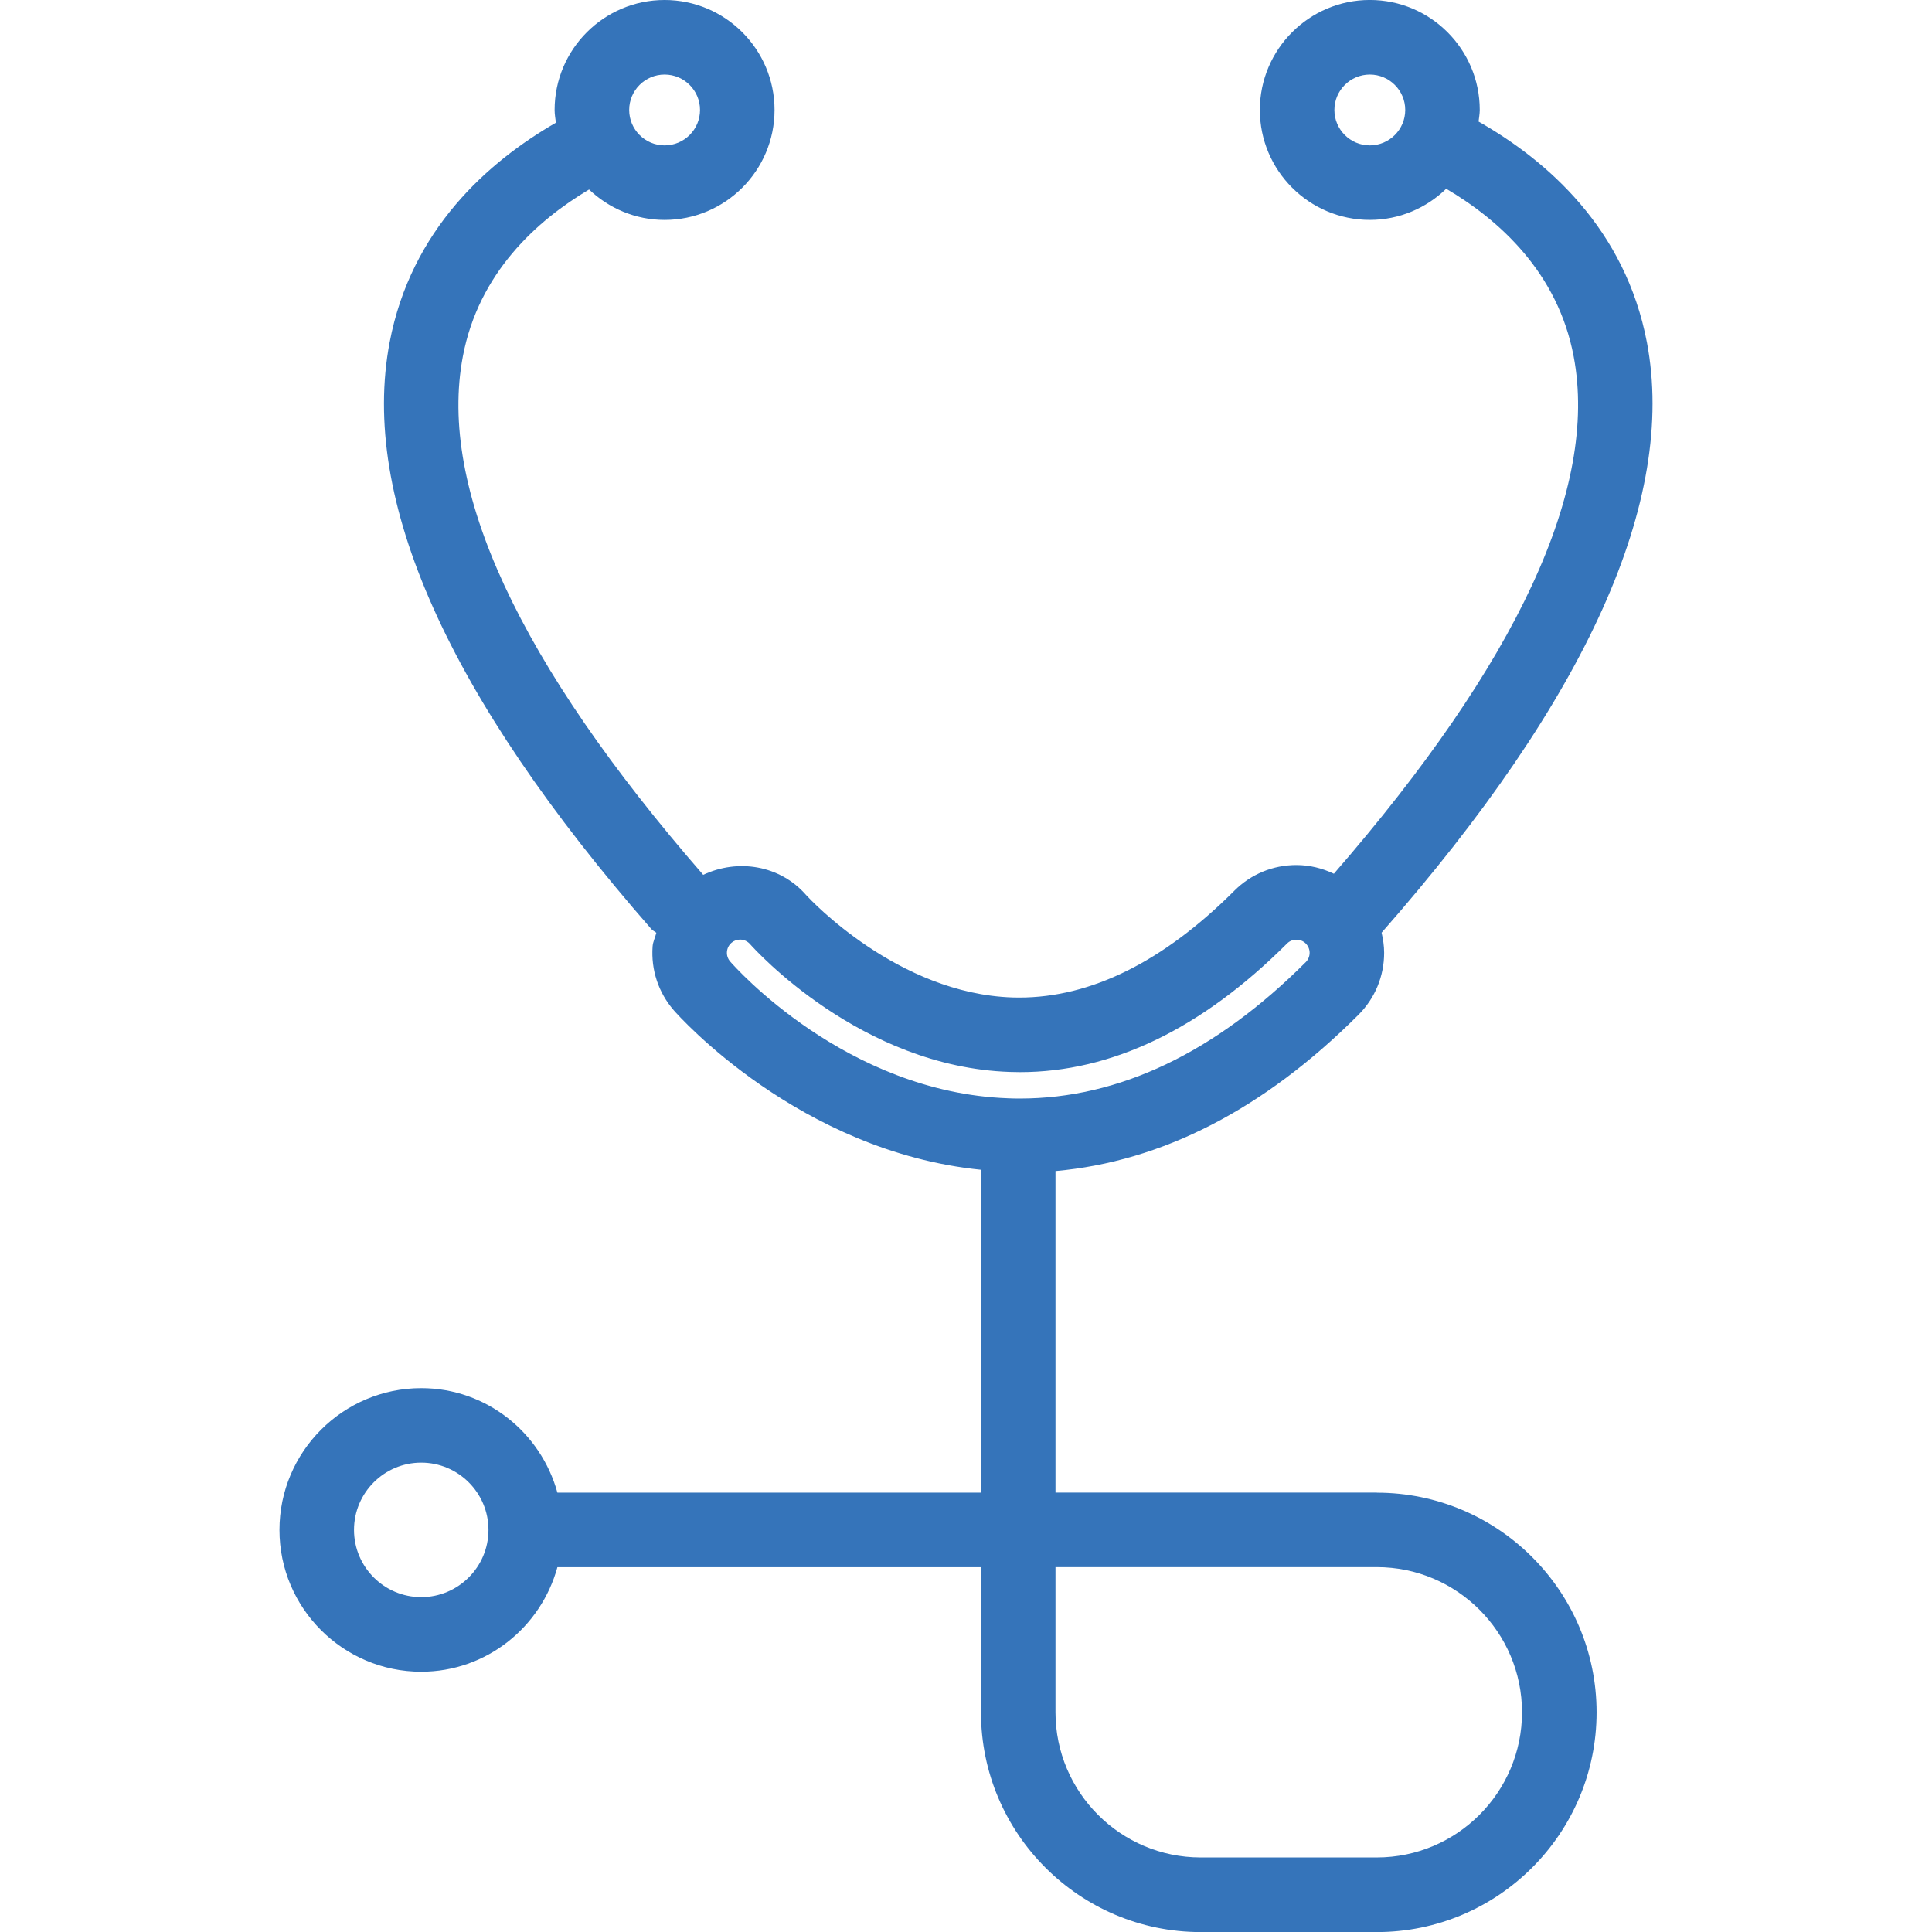 <?xml version="1.0" encoding="UTF-8"?>
<svg id="Layer_1" data-name="Layer 1" xmlns="http://www.w3.org/2000/svg" version="1.1" viewBox="0 0 72 72">
  <defs>
    <style>
      .cls-1 {
        fill: #3574ba;
        stroke-width: 0px;
      }
    </style>
  </defs>
  <path class="cls-1" d="M51.31,55.625h-11.975v-11.983c3.973-.356,7.766-2.3,11.288-5.821.619-.617.96-1.439.96-2.313,0-.256-.038-.505-.095-.749,7.661-8.721,10.998-16.122,9.889-21.992-.806-4.243-3.715-6.779-6.275-8.237.015-.144.044-.285.044-.433,0-2.259-1.837-4.098-4.096-4.098s-4.099,1.838-4.099,4.098,1.839,4.098,4.099,4.098c1.107,0,2.109-.445,2.846-1.161,1.983,1.169,4.16,3.127,4.75,6.25.932,4.912-2.098,11.404-8.936,19.278-.433-.205-.904-.324-1.398-.324-.873,0-1.695.34-2.312.957-2.642,2.642-5.339,3.981-8.018,3.981-.083,0-.167-.001-.252-.004-4.276-.14-7.549-3.664-7.683-3.811-.981-1.126-2.552-1.365-3.841-.758-6.872-7.9-9.892-14.404-8.956-19.324.588-3.103,2.745-5.052,4.703-6.217.735.698,1.722,1.134,2.814,1.134,2.259,0,4.098-1.838,4.098-4.098s-1.838-4.098-4.098-4.098-4.098,1.838-4.098,4.098c0,.163.029.317.048.475-2.525,1.456-5.398,3.982-6.197,8.188-1.111,5.842,2.171,13.197,9.754,21.863.052.059.126.089.186.138-.041.173-.127.331-.14.512-.062.872.218,1.715.788,2.374.196.227,4.695,5.268,11.45,5.946v12.033h-15.785c-.615-2.237-2.646-3.895-5.075-3.895-2.913,0-5.283,2.371-5.283,5.284s2.37,5.284,5.283,5.284c2.43,0,4.461-1.658,5.075-3.895h15.785v5.409c0,4.514,3.674,8.189,8.189,8.189h6.564c4.514,0,8.189-3.674,8.189-8.189s-3.674-8.186-8.189-8.186ZM48.662,35.856c-3.377,3.375-6.957,5.083-10.656,5.083-.144,0-.29-.002-.436-.009-6.045-.219-10.188-4.901-10.36-5.099-.086-.101-.129-.228-.119-.358.01-.132.07-.252.168-.337.09-.078.203-.12.322-.12.144,0,.281.062.377.175.166.187,4.117,4.575,9.682,4.757.125.004.248.007.371.007,3.425,0,6.771-1.612,9.956-4.795.184-.186.51-.186.693,0,.094.094.146.218.146.349,0,.13-.052.254-.144.348ZM56.721,63.811c0,2.983-2.428,5.411-5.411,5.411h-6.564c-2.983,0-5.411-2.428-5.411-5.411v-5.409h11.975c2.983,0,5.411,2.425,5.411,5.409ZM52.369,4.098c0,.728-.593,1.32-1.319,1.32-.728,0-1.321-.592-1.321-1.32s.593-1.32,1.321-1.32c.726,0,1.319.592,1.319,1.32ZM23.448,4.098c0-.728.592-1.32,1.32-1.32s1.32.592,1.32,1.32-.592,1.32-1.32,1.32-1.32-.592-1.32-1.32ZM18.204,57.014c0,1.382-1.124,2.506-2.506,2.506-1.381,0-2.505-1.124-2.505-2.506s1.124-2.506,2.505-2.506c1.382,0,2.506,1.124,2.506,2.506Z"/>
</svg>